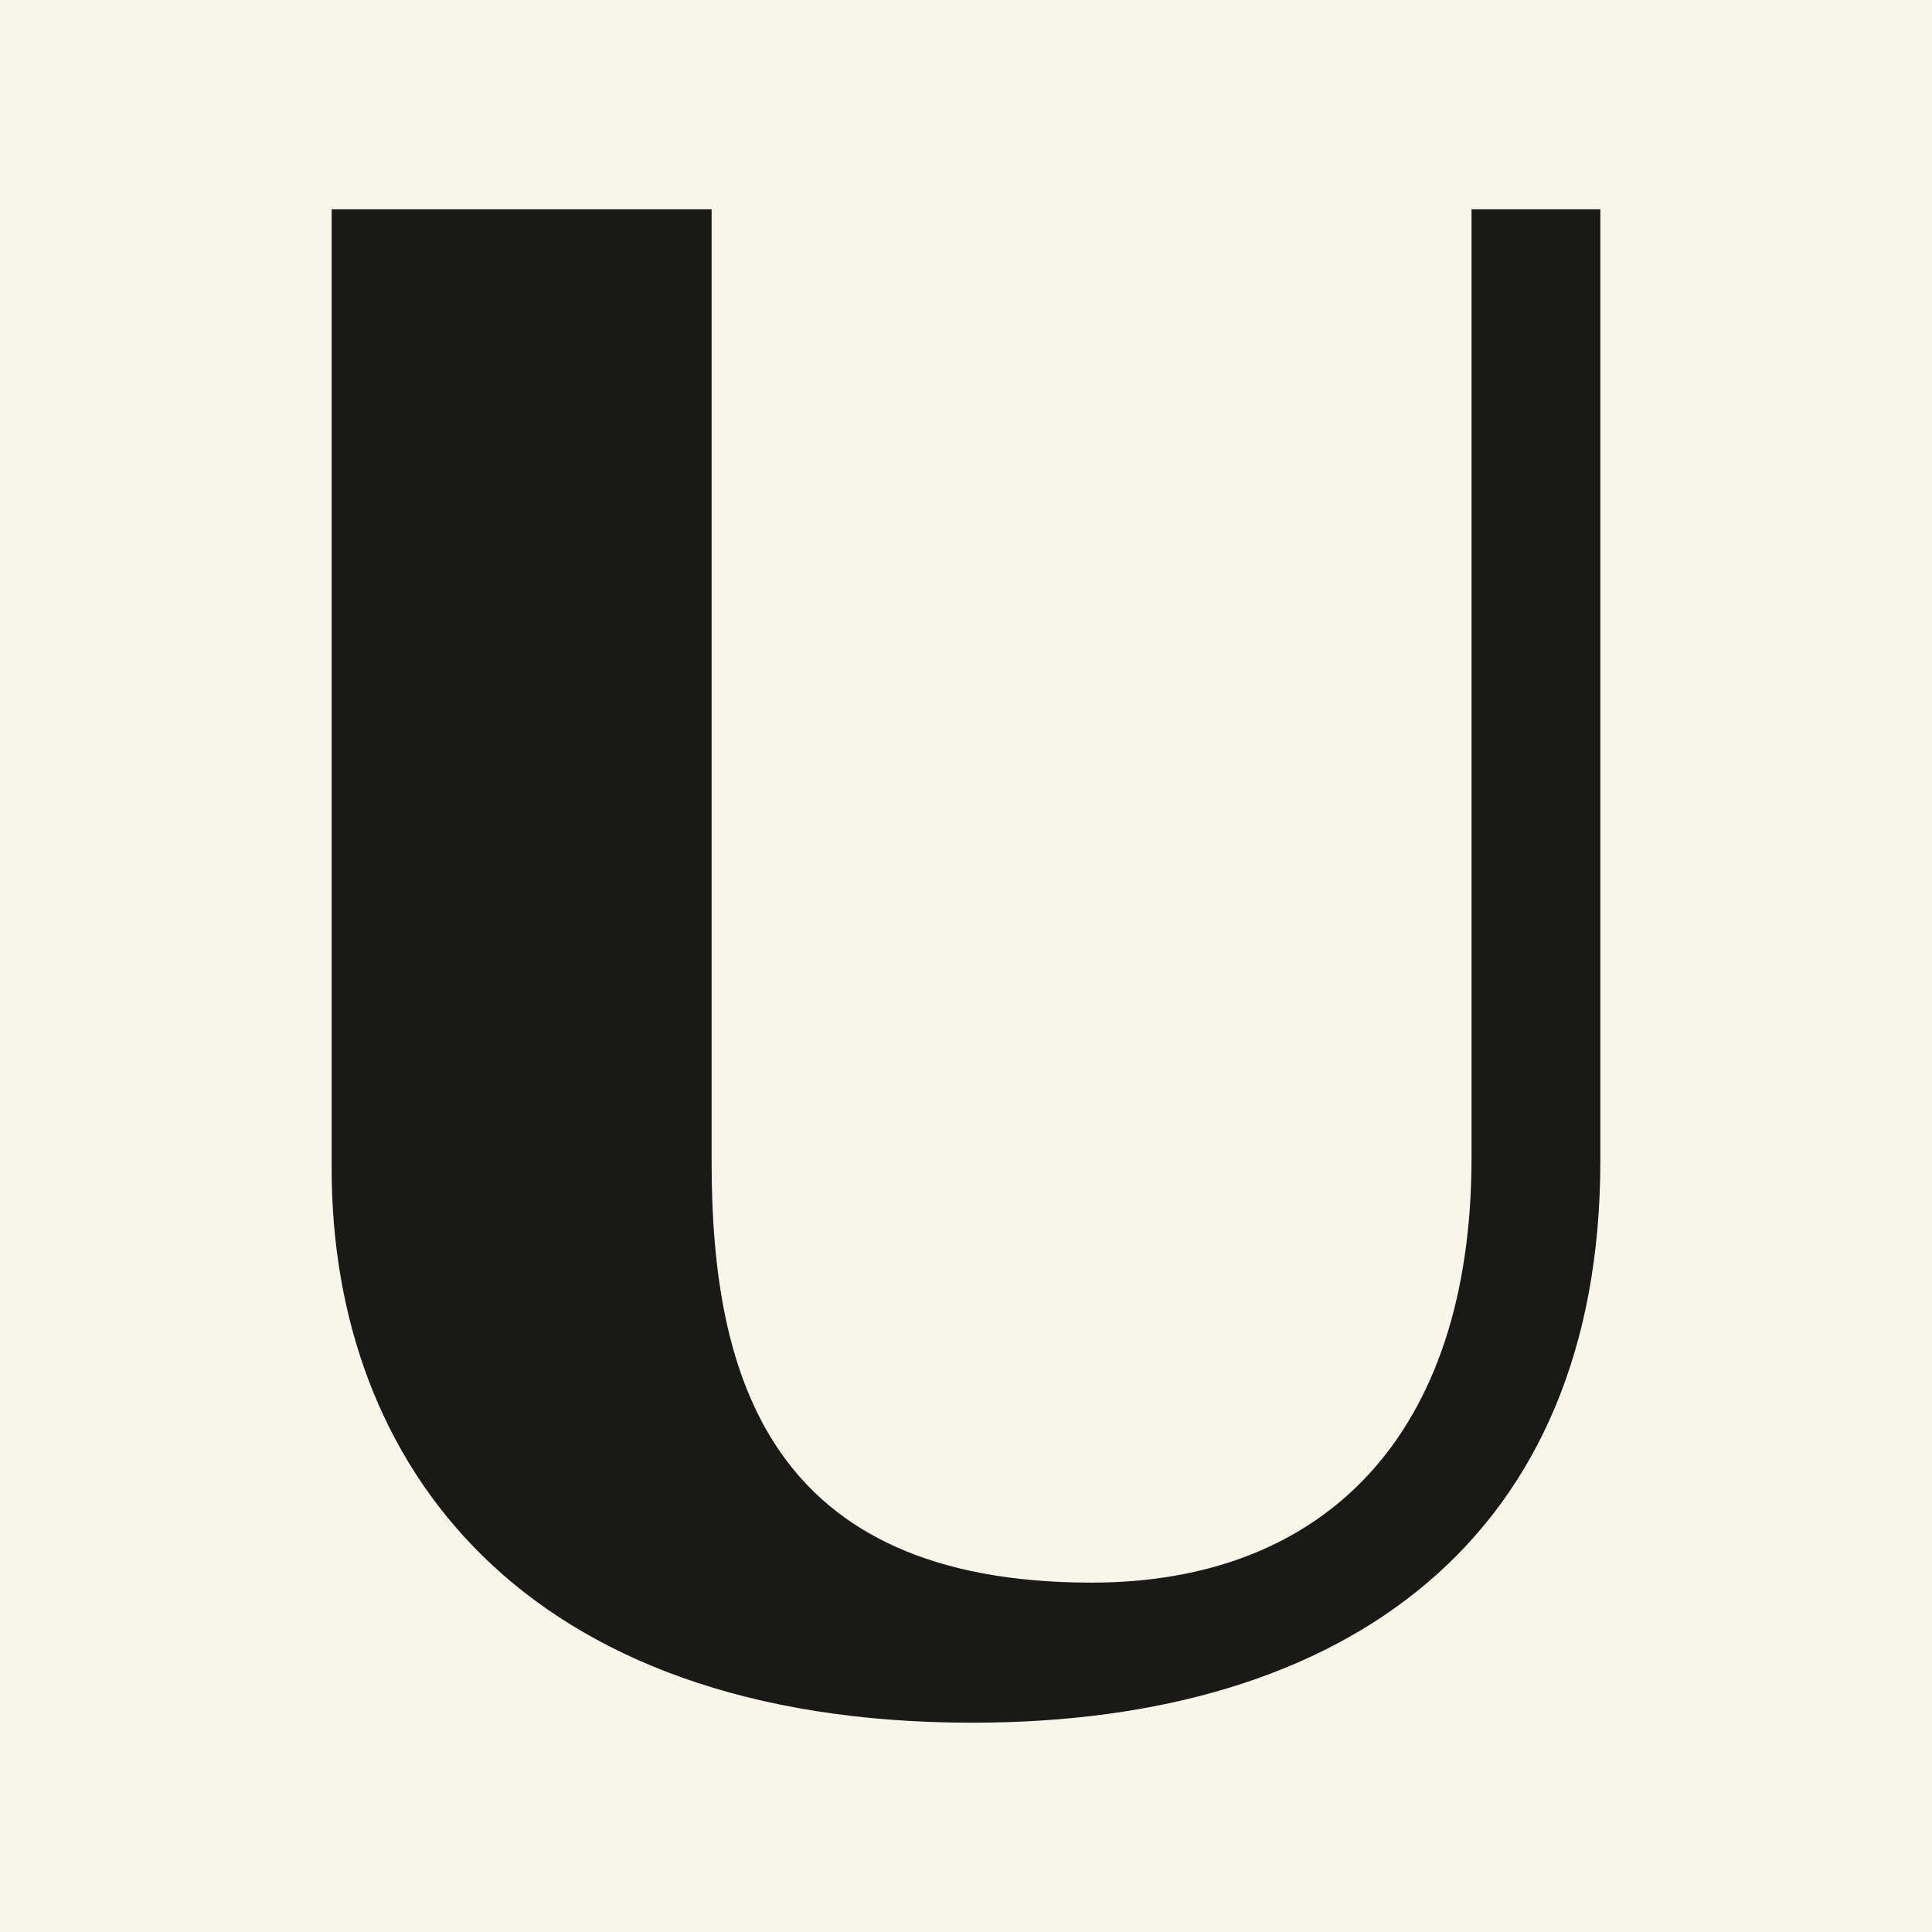 <?xml version="1.0" encoding="utf-8"?>
<!-- Generator: Adobe Illustrator 27.0.1, SVG Export Plug-In . SVG Version: 6.00 Build 0)  -->
<svg version="1.1" id="Layer_1" xmlns="http://www.w3.org/2000/svg" xmlns:xlink="http://www.w3.org/1999/xlink" x="0px" y="0px"
	 viewBox="0 0 120 120" style="enable-background:new 0 0 120 120;" xml:space="preserve">
<style type="text/css">
	.st0{fill:#F8F5E9;}
	.st1{fill:#191917;}
</style>
<rect class="st0" width="120" height="120"/>
<path class="st1" d="M60.4,107c23.4,0,39-11.6,39-34.9V13h-8v58.9c0,17.3-9.2,26.4-23.6,26.4c-20,0-23.6-12.8-23.6-26.1V13H20.6
	v59.6C20.6,90.9,32.4,107,60.4,107z"/>
</svg>
